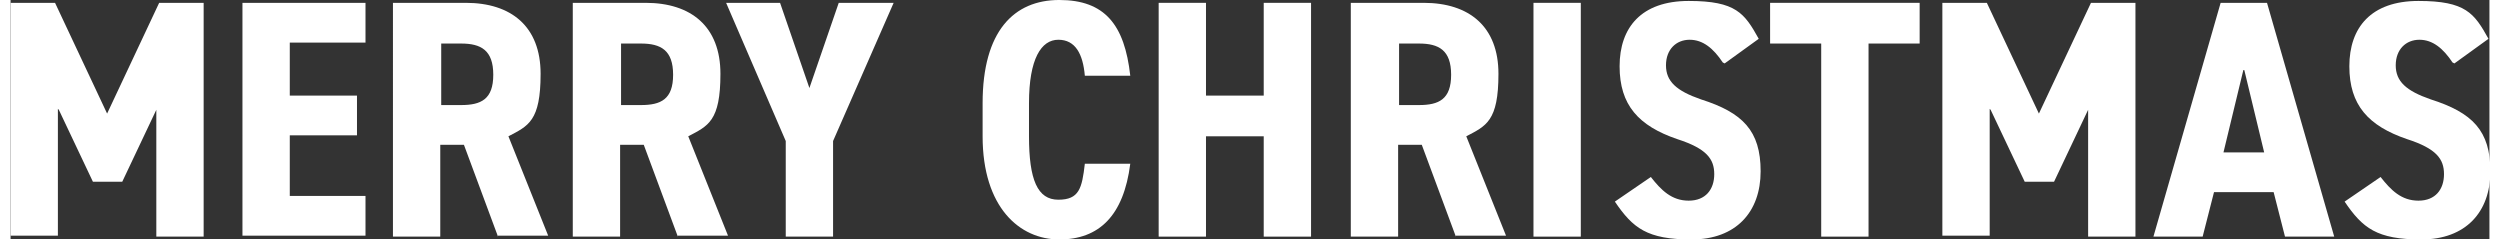<svg viewBox="0 0 261.9 25.3" version="1.1" xmlns="http://www.w3.org/2000/svg" height="25px" width="261px">
  <rect x="0" y="0" width="261.9" height="25.3" fill="#333333" stroke="none"/>
  <defs>
    <style>
      .cls-1 {
        fill: #fff;
      }
    </style>
  </defs>
  
  <g>
    <g id="Layer_1">
      <g>
        <path d="M5,11.5v13.4H0V.3h4.7l5.5,11.7L15.7.3h4.7v24.7h-5v-13.4l-3.6,7.6h-3.1l-3.6-7.6Z" class="cls-1"></path>
        <path d="M37.5.3v4.2h-8v5.6h7.1v4.2h-7.1v6.4h8v4.2h-13V.3h13Z" class="cls-1"></path>
        <path d="M51.5,25l-3.6-9.7h-2.5v9.7h-5V.3h7.7c4.8,0,7.9,2.5,7.9,7.5s-1.3,5.5-3.4,6.6l4.2,10.5h-5.3ZM47.6,11.1c2.1,0,3.4-.6,3.4-3.2s-1.3-3.3-3.4-3.3h-2.1v6.5h2.1Z" class="cls-1"></path>
        <path d="M70.5,25l-3.6-9.7h-2.5v9.7h-5V.3h7.7c4.8,0,7.9,2.5,7.9,7.5s-1.3,5.5-3.4,6.6l4.2,10.5h-5.3ZM66.6,11.1c2.1,0,3.4-.6,3.4-3.2s-1.3-3.3-3.4-3.3h-2.1v6.5h2.1Z" class="cls-1"></path>
        <path d="M87.6.3h5.7l-6.4,14.6v10.1h-5v-10.1L75.6.3h5.7l3.1,9,3.1-9Z" class="cls-1"></path>
        <path d="M113.5,8c-.2-2.3-1-3.8-2.8-3.8s-3.1,2-3.1,6.7v3.5c0,4.6.9,6.7,3.1,6.7s2.5-1.2,2.8-3.8h4.8c-.7,5.5-3.3,8-7.5,8s-8.1-3.4-8.1-10.9v-3.5c0-7.6,3.3-10.9,8.1-10.9s6.9,2.6,7.5,8h-4.8Z" class="cls-1"></path>
        <path d="M126.3,10.1h6.1V.3h5v24.7h-5v-10.6h-6.1v10.6h-5V.3h5v9.8Z" class="cls-1"></path>
        <path d="M152.7,25l-3.6-9.7h-2.5v9.7h-5V.3h7.7c4.8,0,7.9,2.5,7.9,7.5s-1.3,5.5-3.4,6.6l4.2,10.5h-5.3ZM148.8,11.1c2.1,0,3.4-.6,3.4-3.2s-1.3-3.3-3.4-3.3h-2.1v6.5h2.1Z" class="cls-1"></path>
        <path d="M165.9,25h-5V.3h5v24.7Z" class="cls-1"></path>
        <path d="M180.9,6.6c-1-1.5-2.1-2.4-3.5-2.4s-2.5,1-2.5,2.7,1.1,2.7,3.7,3.6c4.4,1.4,6.3,3.3,6.3,7.6s-2.6,7.2-7.3,7.2-6.2-1.2-8.1-4l3.8-2.6c1.1,1.4,2.2,2.5,4,2.5s2.7-1.2,2.7-2.8-.8-2.7-3.9-3.7c-4.1-1.4-6.1-3.6-6.1-7.7s2.3-6.9,7.3-6.9,5.9,1.3,7.4,4l-3.6,2.6Z" class="cls-1"></path>
        <path d="M201.7.3v4.3h-5.4v20.4h-5V4.6h-5.4V.3h15.7Z" class="cls-1"></path>
        <path d="M209.1,11.5v13.4h-5V.3h4.7l5.5,11.7,5.5-11.7h4.7v24.7h-5v-13.4l-3.6,7.6h-3.1l-3.6-7.6Z" class="cls-1"></path>
        <path d="M231.6,25h-5.2L233.5.3h4.9l7.1,24.7h-5.2l-1.2-4.7h-6.3l-1.2,4.7ZM235.9,7.4l-2.1,8.7h4.3l-2.1-8.7Z" class="cls-1"></path>
        <path d="M258,6.6c-1-1.5-2.1-2.4-3.5-2.4s-2.5,1-2.5,2.7,1.1,2.7,3.7,3.6c4.4,1.4,6.3,3.3,6.3,7.6s-2.6,7.2-7.3,7.2-6.2-1.2-8.1-4l3.8-2.6c1.1,1.4,2.2,2.5,4,2.5s2.7-1.2,2.7-2.8-.8-2.7-3.9-3.7c-4.1-1.4-6.1-3.6-6.1-7.7s2.3-6.9,7.3-6.9,5.9,1.3,7.4,4l-3.6,2.6Z" class="cls-1"></path>
      </g>
    </g>
  </g>
</svg>
